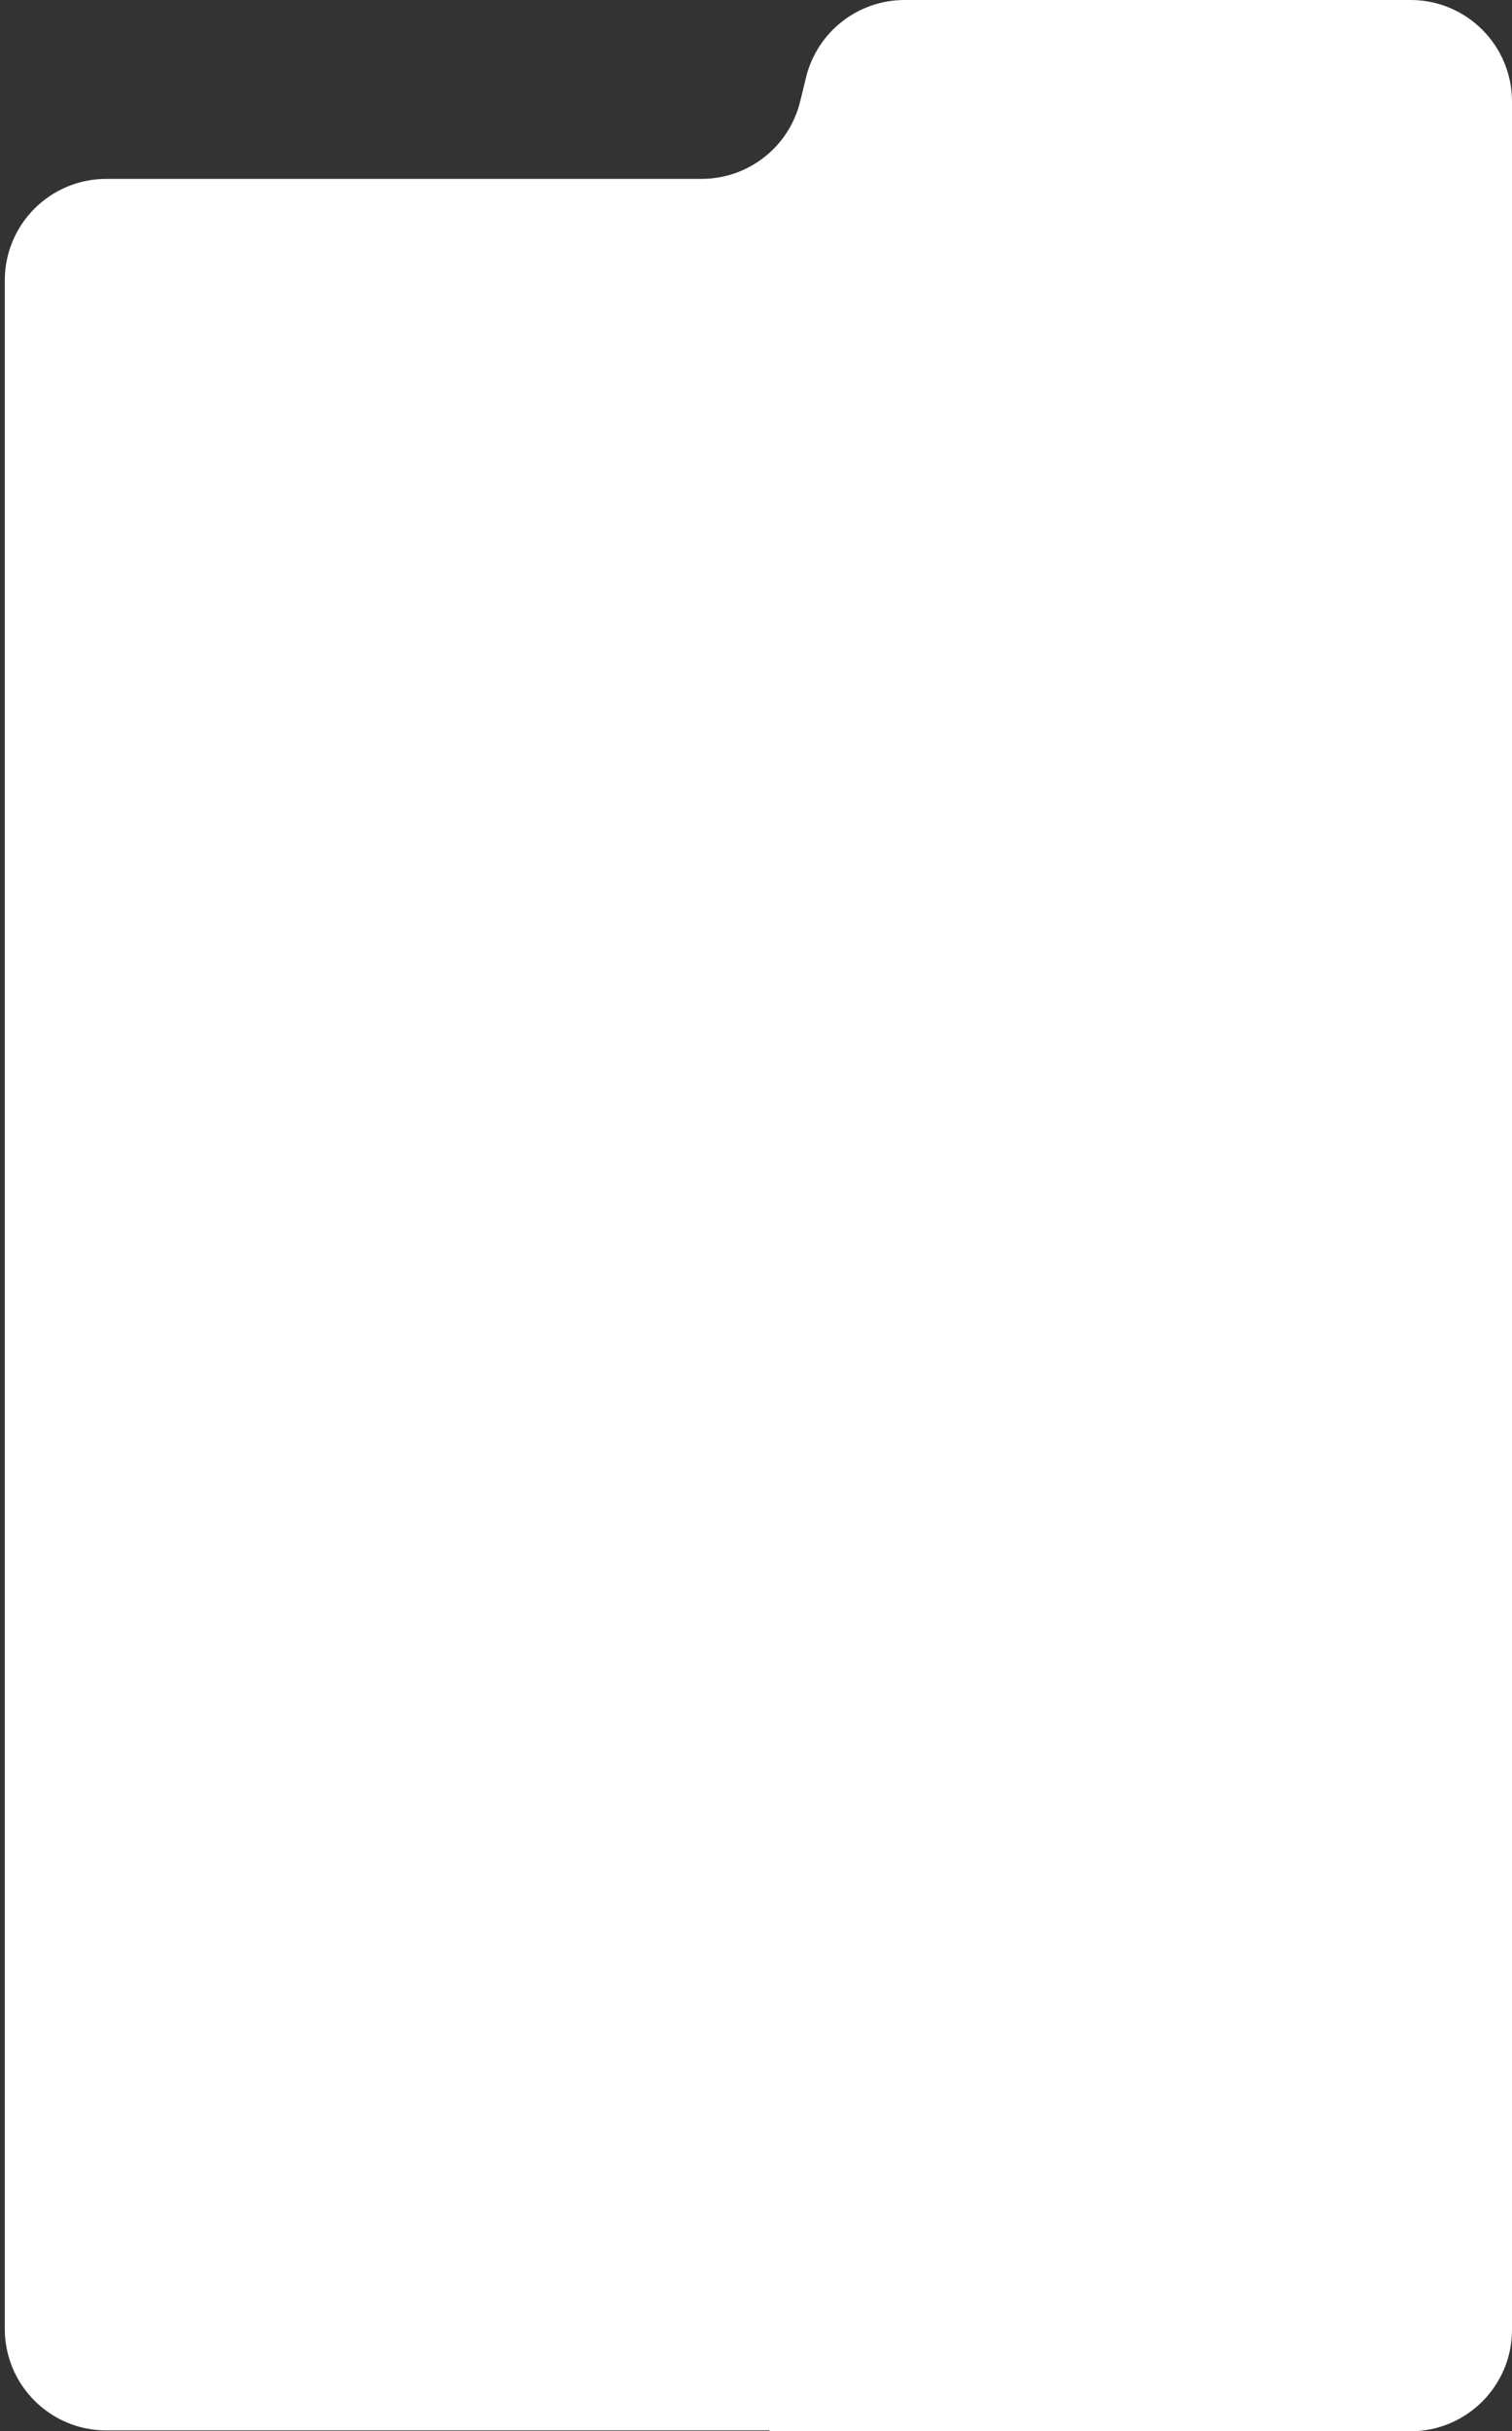 <?xml version="1.0" encoding="UTF-8"?> <svg xmlns="http://www.w3.org/2000/svg" width="298" height="479" viewBox="0 0 298 479" fill="none"><rect x="0" y="0" width="298" height="479" fill="#333333" stroke="none"/><path d="M278 -0.001C289.046 -0.001 298 8.953 298 19.999V459C298 470.046 289.046 479 278 479H151.763C151.716 479 151.678 478.962 151.677 478.915V478.915C151.677 478.868 151.639 478.83 151.592 478.83H20.943C9.898 478.83 0.943 469.876 0.943 458.83V55.242C0.943 44.197 9.898 35.242 20.943 35.242H138.275C147.493 35.242 155.517 28.942 157.704 19.987L158.86 15.254C161.046 6.299 169.071 -0.001 178.289 -0.001H278Z" fill="white"></path></svg> 
